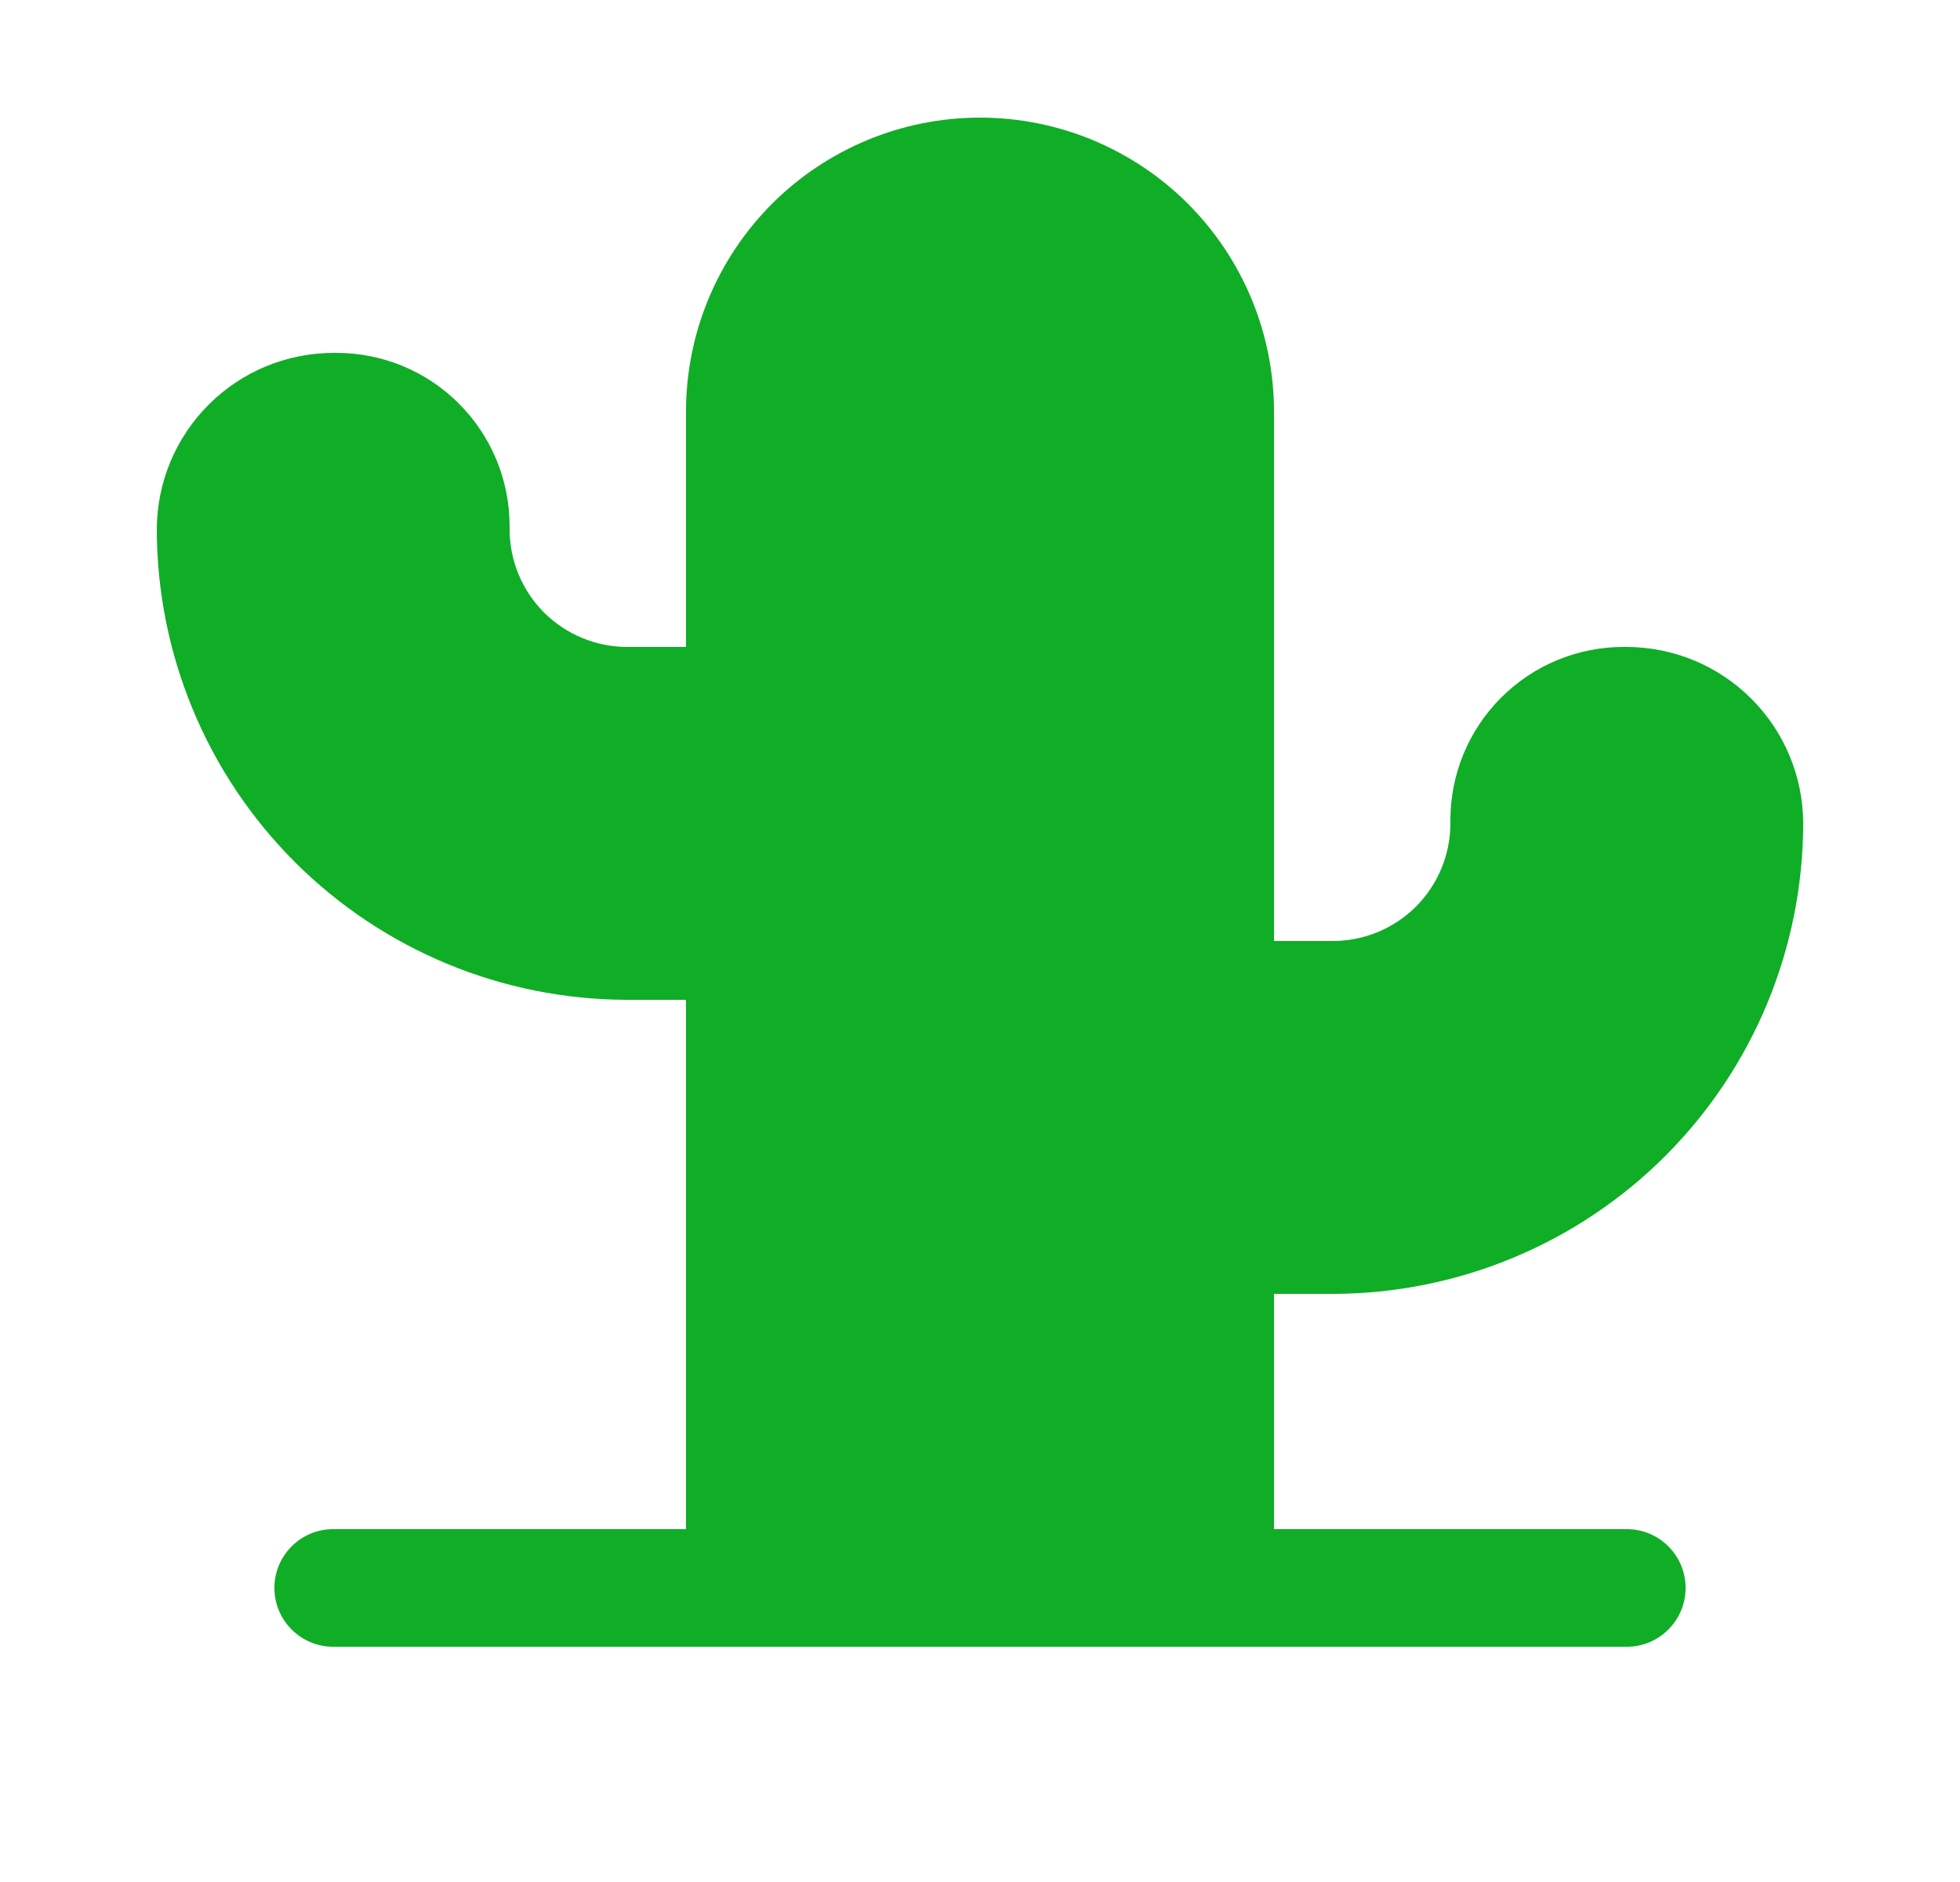 <svg width="25" height="24" viewBox="0 0 25 24" fill="none" xmlns="http://www.w3.org/2000/svg">
<path d="M21.5 20.25C21.5 20.449 21.421 20.64 21.28 20.78C21.14 20.921 20.949 21 20.75 21H4.25C4.051 21 3.86 20.921 3.72 20.78C3.579 20.64 3.5 20.449 3.5 20.25C3.5 20.051 3.579 19.86 3.72 19.72C3.86 19.579 4.051 19.5 4.25 19.5H8.75V12.75H8C6.409 12.748 4.884 12.116 3.759 10.991C2.634 9.866 2.002 8.341 2 6.75C2.002 6.152 2.24 5.58 2.664 5.158C3.087 4.736 3.66 4.5 4.258 4.5H4.295C4.88 4.501 5.44 4.733 5.853 5.147C6.267 5.56 6.499 6.12 6.5 6.705V6.75C6.5 7.148 6.658 7.529 6.939 7.811C7.221 8.092 7.602 8.25 8 8.25H8.75V5.25C8.75 4.255 9.145 3.302 9.848 2.598C10.552 1.895 11.505 1.5 12.5 1.5C13.495 1.5 14.448 1.895 15.152 2.598C15.855 3.302 16.25 4.255 16.25 5.25V12H17C17.398 12 17.779 11.842 18.061 11.561C18.342 11.279 18.5 10.898 18.5 10.5V10.455C18.501 9.87 18.733 9.31 19.147 8.897C19.56 8.483 20.12 8.251 20.705 8.25H20.742C21.34 8.25 21.913 8.486 22.336 8.908C22.76 9.33 22.998 9.902 23 10.5C22.998 12.091 22.366 13.616 21.241 14.741C20.116 15.866 18.591 16.498 17 16.5H16.25V19.5H20.75C20.949 19.5 21.14 19.579 21.28 19.72C21.421 19.86 21.5 20.051 21.5 20.25Z" fill="#10AD27"/>
</svg>
